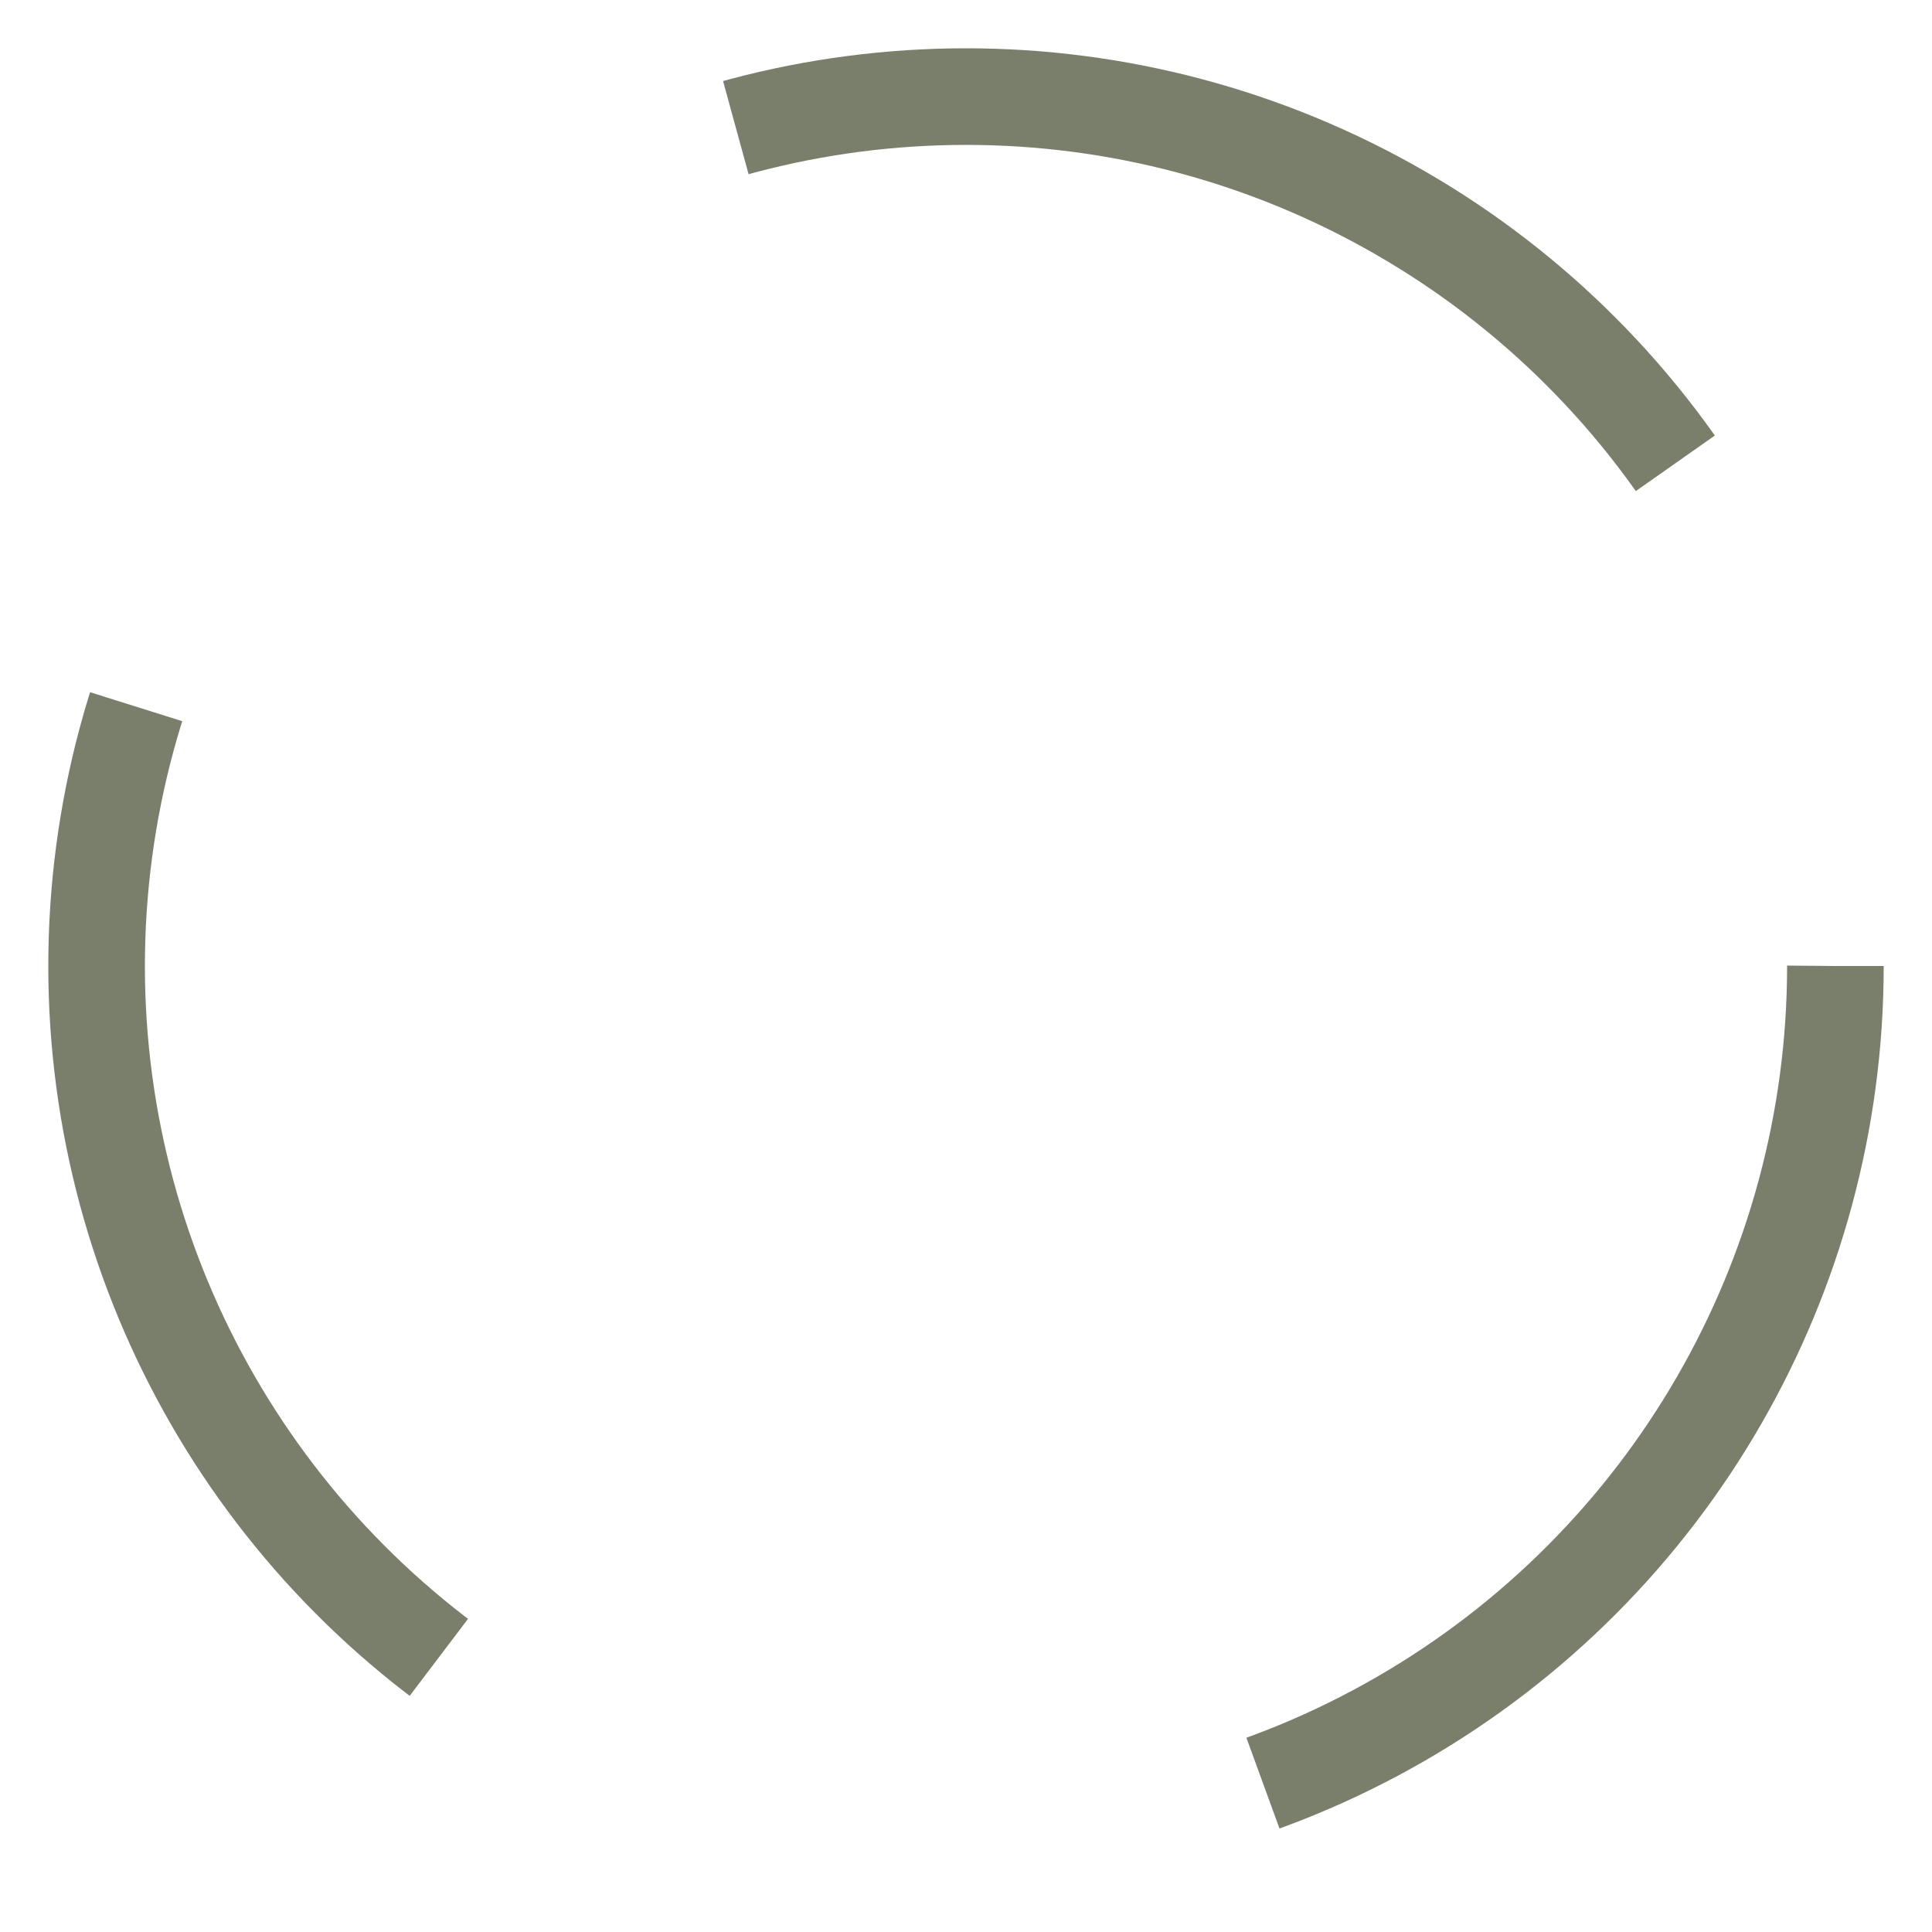 <svg height="1000" viewBox="0 0 1000 1000" width="1000" xmlns="http://www.w3.org/2000/svg">
<filter id="blurMe">
    <feGaussianBlur stdDeviation="2" />
</filter>

<circle 
    cx="500" 
    cy="500"
    fill="none"
    r="450"
    stroke="#7a7f6c"
    opacity="1"
    stroke-dasharray="550 450"
    stroke-width="50"
    filter="url(#blurMe)"
 />
</svg>